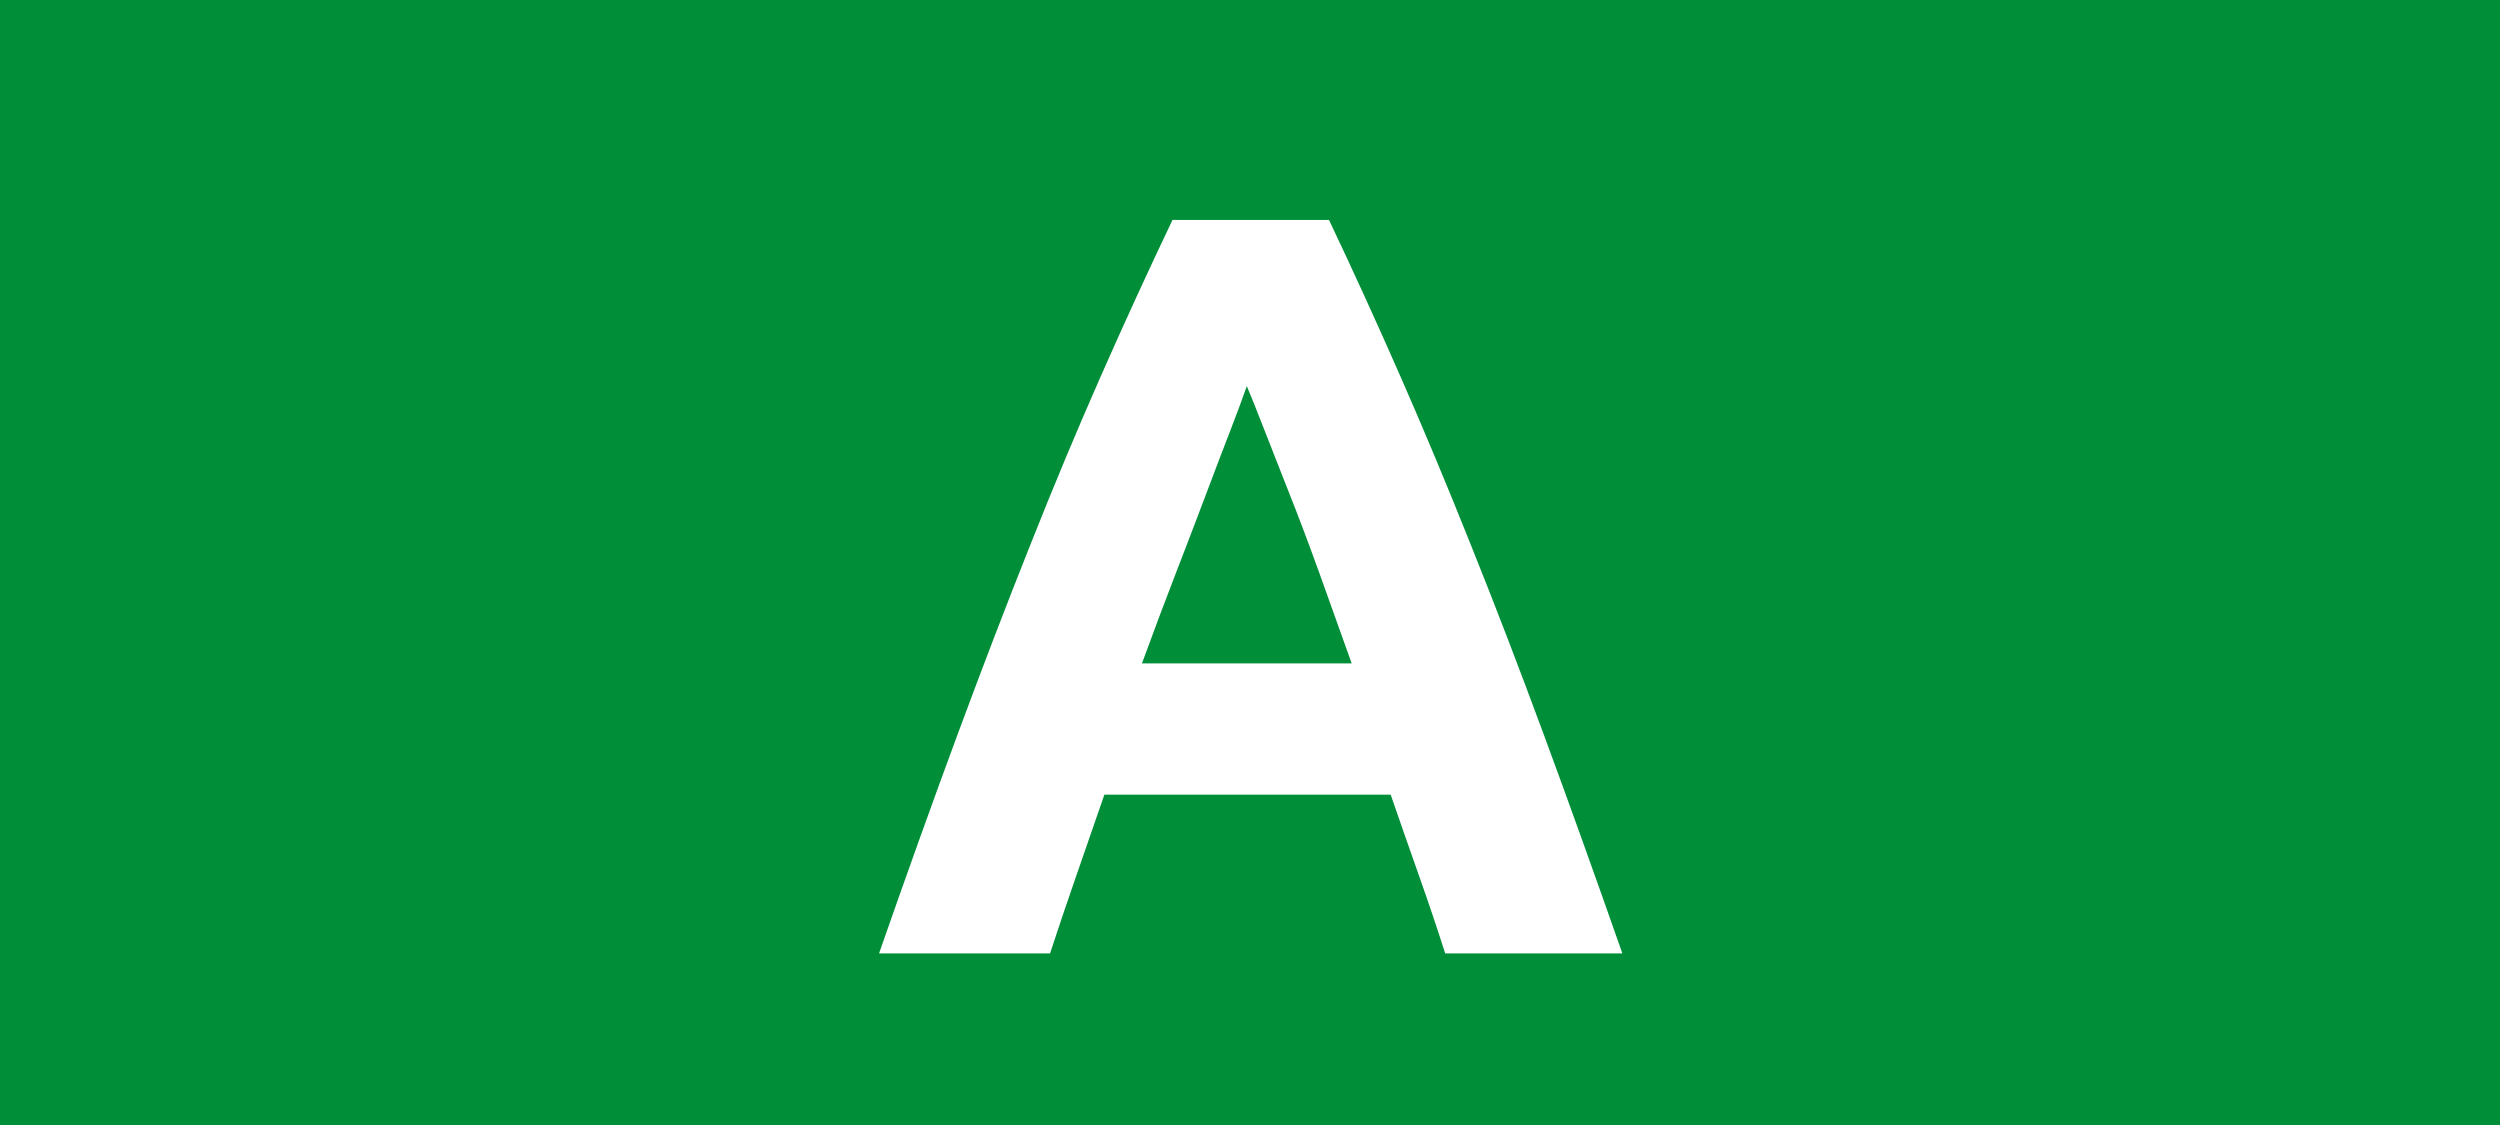 <svg id="Calque_1" data-name="Calque 1" xmlns="http://www.w3.org/2000/svg" viewBox="0 0 283.46 127.56"><defs><style>.cls-1{fill:#008e39;}.cls-2{fill:#fff;}.cls-3{fill:none;stroke:#1d1d1b;stroke-miterlimit:10;stroke-width:0.1px;stroke-dasharray:1.2;}</style></defs><rect class="cls-1" width="283.46" height="127.56"/><path class="cls-2" d="M163.86,108.1c-.92-2.89-1.92-5.86-3-8.9s-2.13-6.08-3.18-9.1H125.22q-1.57,4.55-3.16,9.12t-3,8.88H99.67q4.69-13.44,8.91-24.84t8.24-21.48q4-10.08,8-19.14t8.12-17.7h17.75q4.1,8.64,8.08,17.7t8,19.14q4.05,10.08,8.26,21.48t8.92,24.84ZM141.37,43.78q-.63,1.81-1.83,4.93c-.81,2.08-1.72,4.48-2.75,7.21s-2.17,5.72-3.44,9-2.56,6.71-3.87,10.3h23.78q-1.92-5.41-3.7-10.34t-3.4-9q-1.62-4.09-2.83-7.21T141.37,43.78Z" transform="translate(0)"/><path class="cls-3" d="M51.1,36.85" transform="translate(0)"/><path class="cls-3" d="M51.1,0" transform="translate(0)"/><path class="cls-3" d="M51.1,36.85" transform="translate(0)"/><path class="cls-3" d="M51.1,0" transform="translate(0)"/></svg>